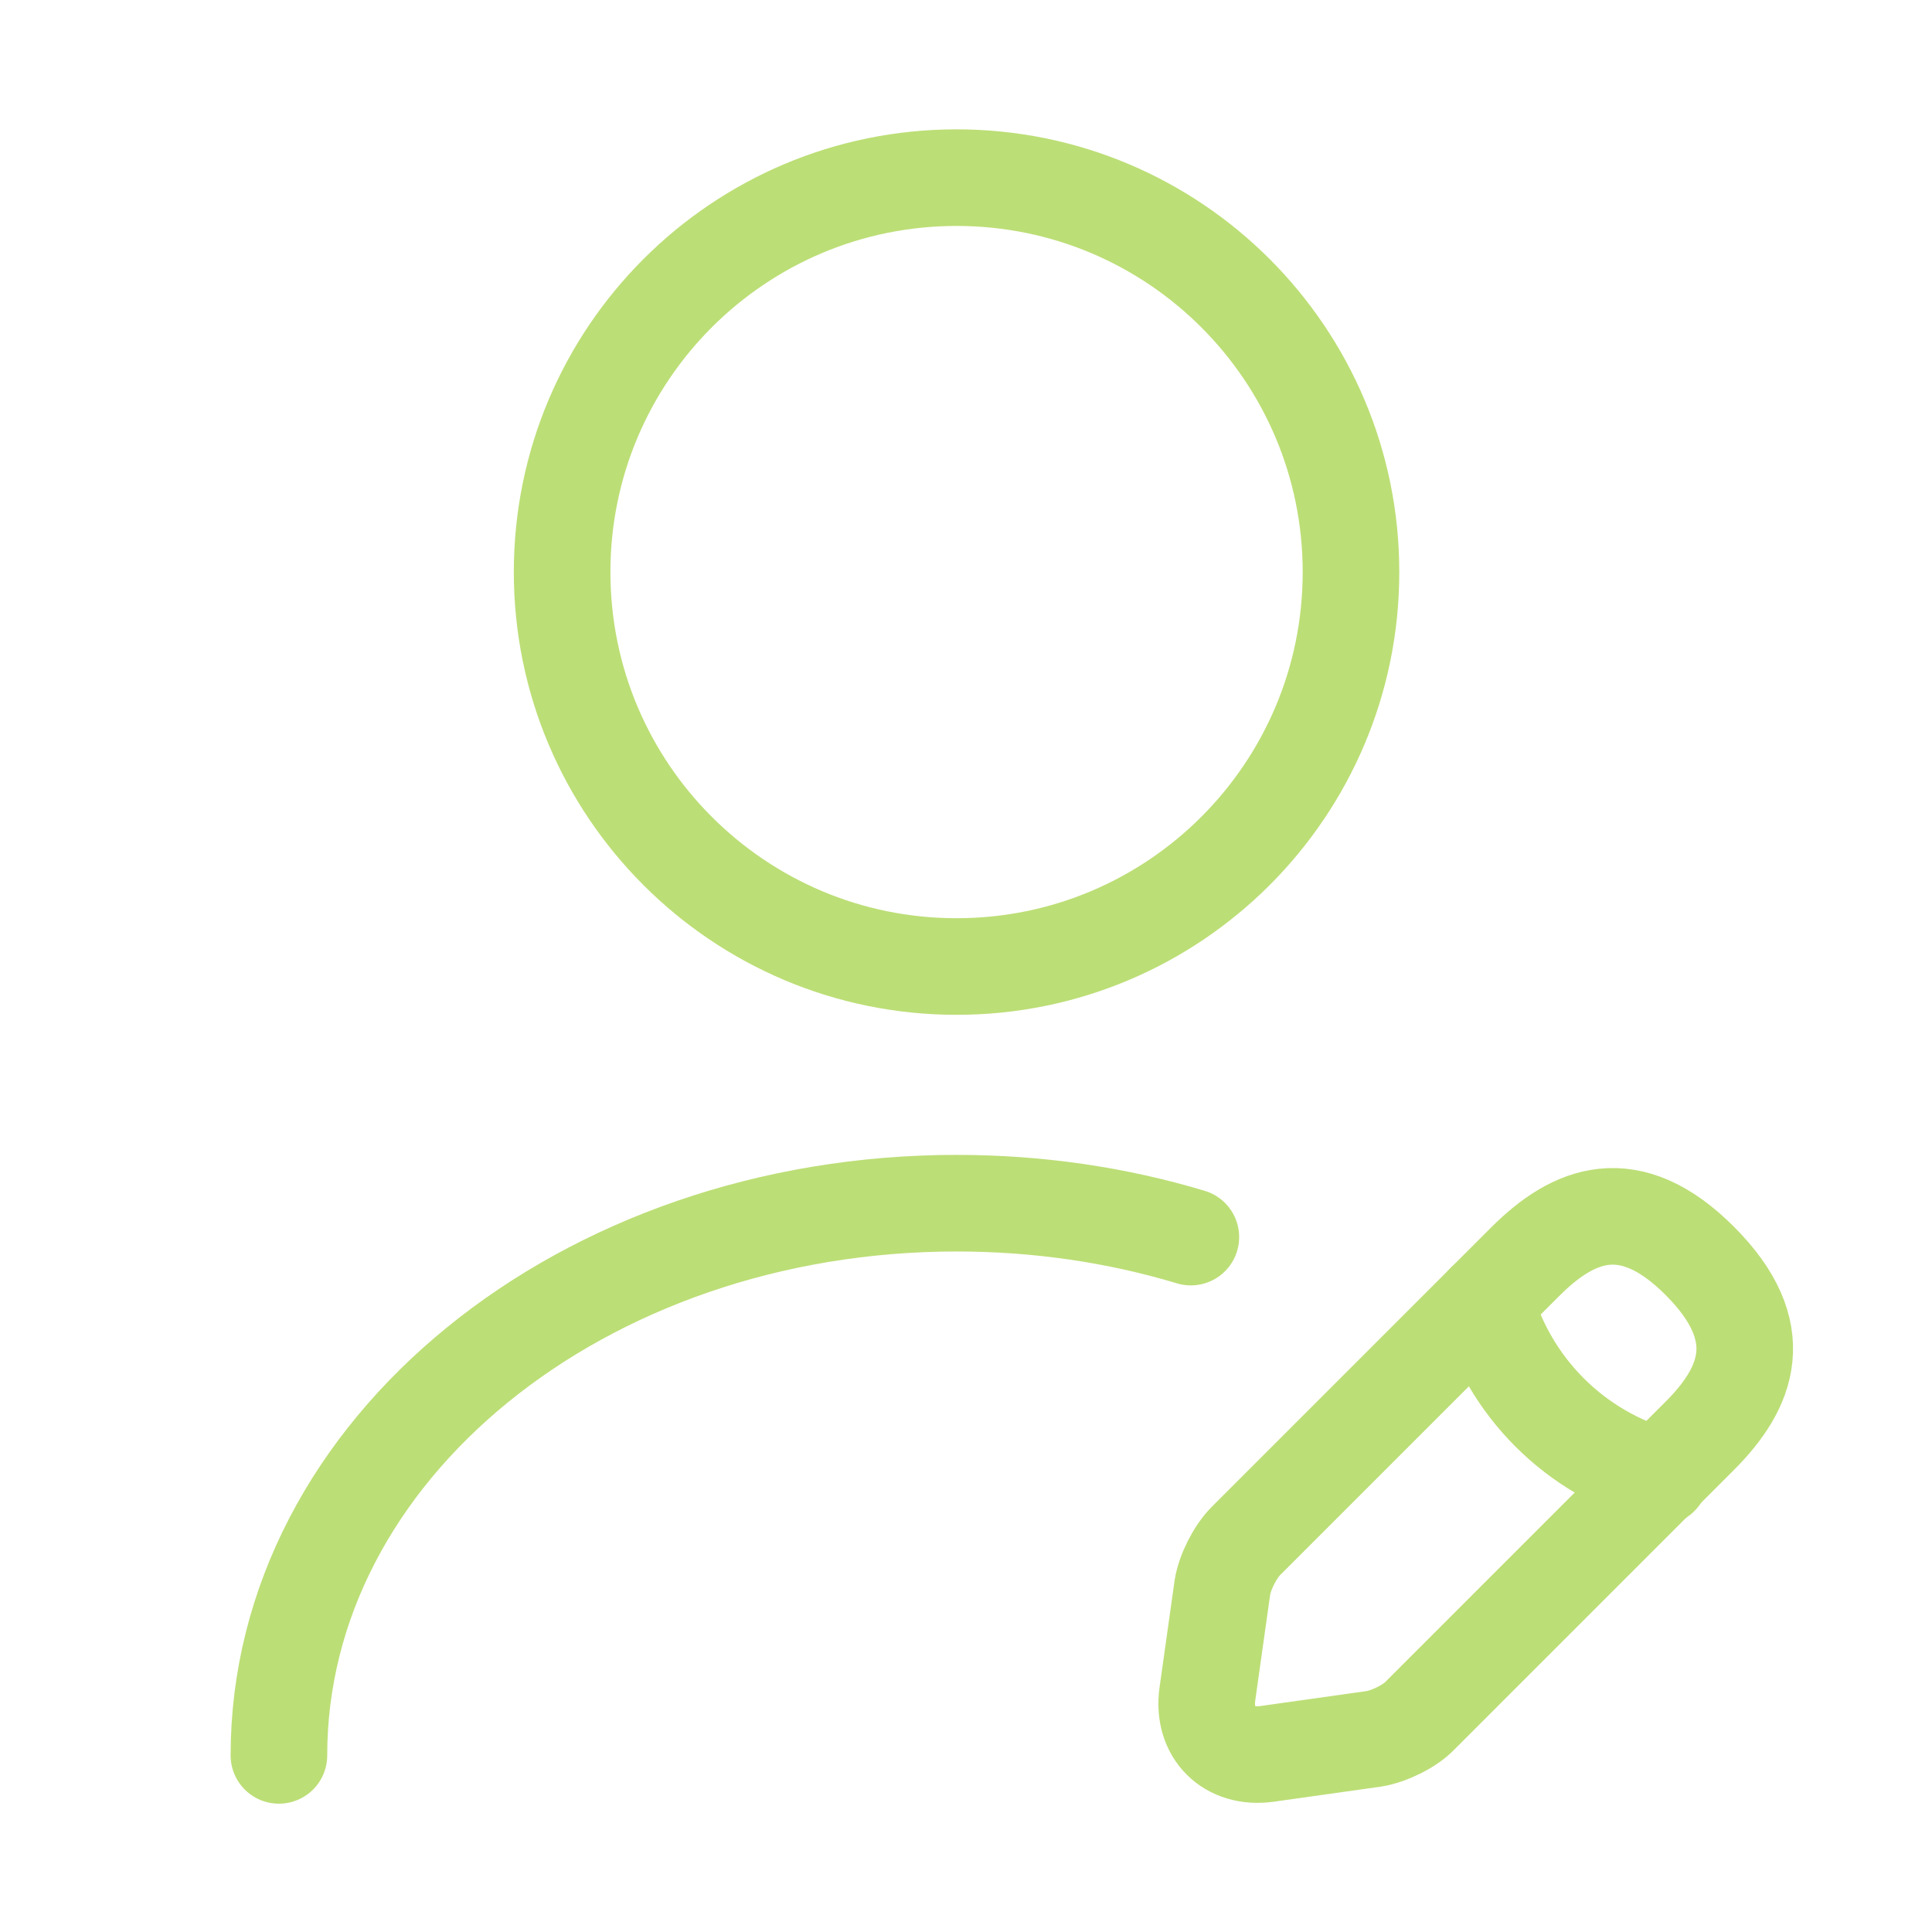 <svg width="60" height="60" viewBox="0 0 60 60" fill="none" xmlns="http://www.w3.org/2000/svg">
<path d="M29.707 30.016C36.472 30.016 41.956 24.532 41.956 17.766C41.956 11.001 36.472 5.517 29.707 5.517C22.942 5.517 17.457 11.001 17.457 17.766C17.457 24.532 22.942 30.016 29.707 30.016Z" stroke="#BCDE76" stroke-width="3" stroke-linecap="round" stroke-linejoin="round"/>
<path d="M47.371 39.179L38.698 47.852C38.355 48.195 38.036 48.832 37.963 49.297L37.497 52.605C37.326 53.805 38.159 54.638 39.359 54.467L42.667 54.001C43.132 53.928 43.794 53.609 44.112 53.266L52.785 44.593C54.279 43.099 54.99 41.359 52.785 39.154C50.605 36.974 48.865 37.685 47.371 39.179Z" stroke="#BCDE76" stroke-width="3" stroke-miterlimit="10" stroke-linecap="round" stroke-linejoin="round"/>
<path d="M46.121 40.428C46.856 43.074 48.914 45.132 51.56 45.867" stroke="#BCDE76" stroke-width="3" stroke-miterlimit="10" stroke-linecap="round" stroke-linejoin="round"/>
<path d="M8.662 54.515C8.662 45.034 18.094 37.366 29.707 37.366C32.255 37.366 34.705 37.733 36.983 38.419" stroke="#BCDE76" stroke-width="3" stroke-linecap="round" stroke-linejoin="round"/>
</svg>
